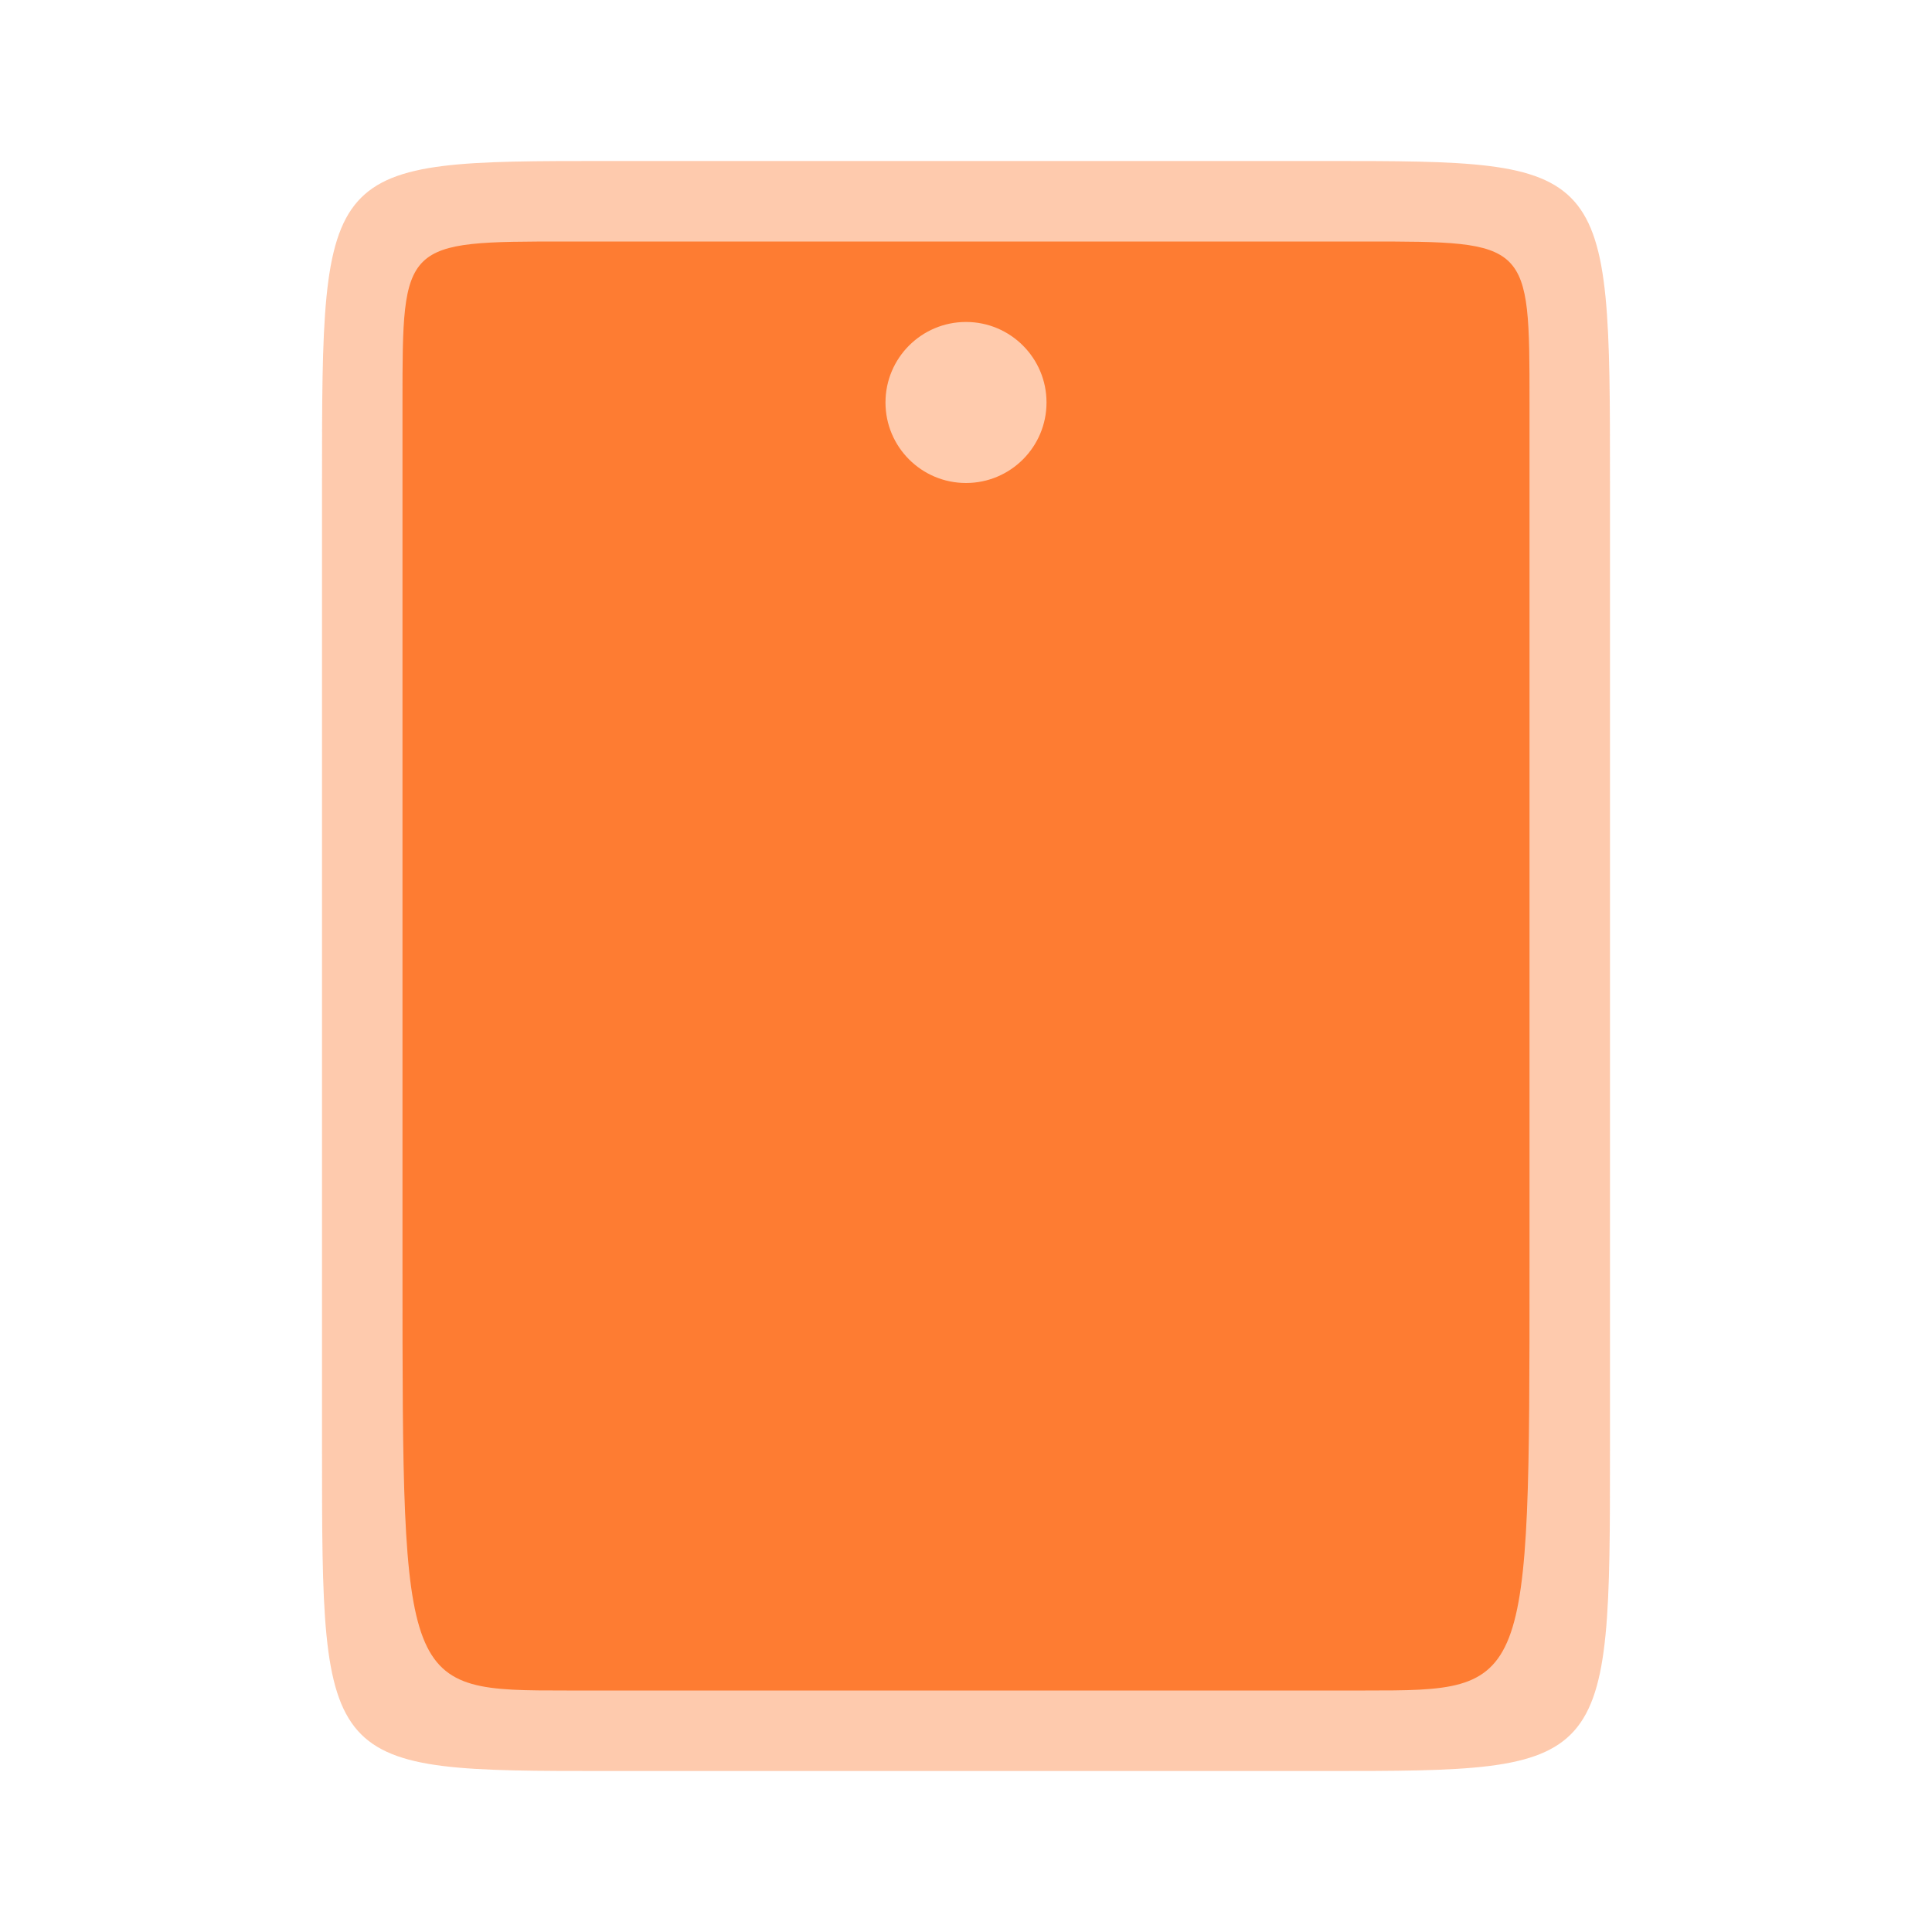 <svg width="40" height="40" viewBox="0 0 40 40" fill="none" xmlns="http://www.w3.org/2000/svg">
<path opacity="0.4" d="M27.407 36.667H12.593C6.667 36.667 6.667 36.667 6.667 30V10C6.667 3.333 6.667 3.333 12.593 3.333H27.407C33.333 3.333 33.333 3.333 33.333 10V30C33.333 36.667 33.333 36.667 27.407 36.667Z" fill="#FE7C32"/>
<path d="M28.264 35H11.736C8.333 35 8.333 35 8.333 26.25V8.333C8.333 5 8.333 5 11.736 5H28.264C31.667 5 31.667 5 31.667 8.333V26.25C31.667 35 31.667 35 28.264 35Z" fill="#FE7C32"/>
<ellipse cx="20" cy="8.333" rx="1.667" ry="1.667" fill="#FFCBAD"/>
</svg>
